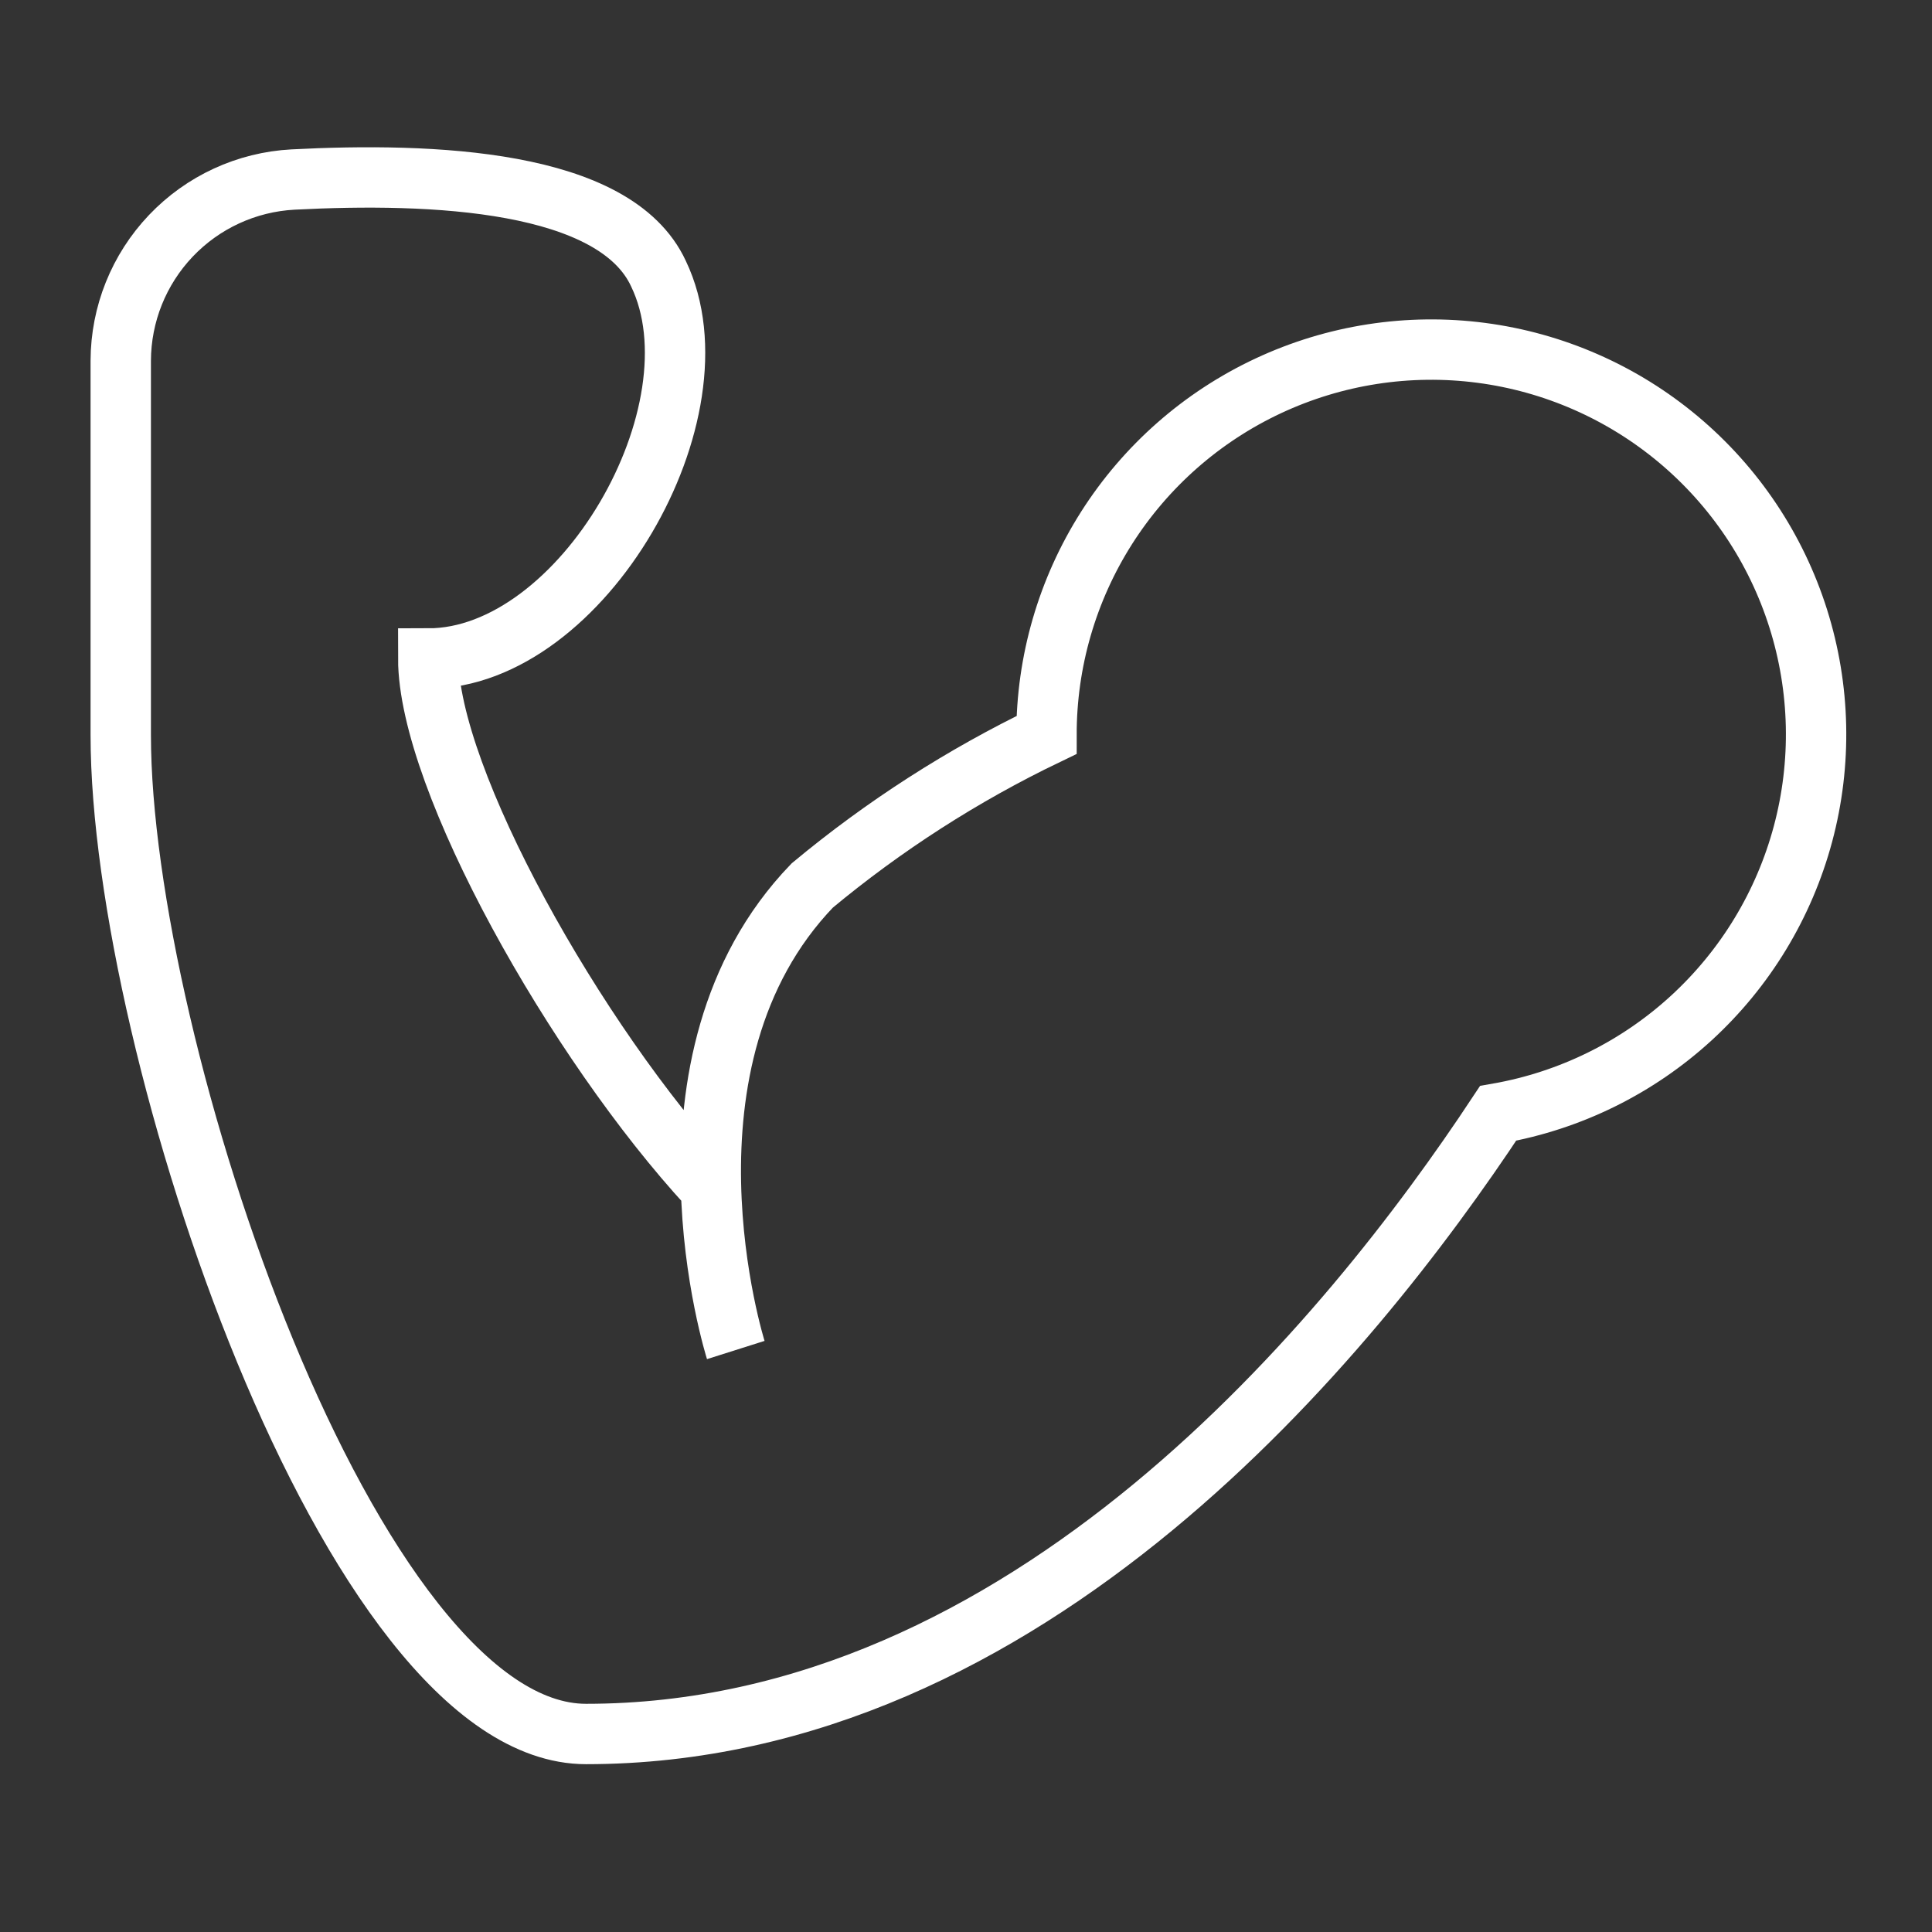 <?xml version="1.0" encoding="UTF-8"?> <svg xmlns="http://www.w3.org/2000/svg" width="80" height="80" viewBox="0 0 80 80" fill="none"><rect x="0" y="0" width="80" height="80" fill="#333333" stroke="none"/><g clip-path="url(#clip0_11001_39848)"><path d="M30.467 55.901C30.467 55.901 26.667 43.901 33.633 36.667C36.599 34.2 39.857 32.106 43.333 30.434C43.329 27.4 44.19 24.428 45.817 21.866C47.444 19.305 49.768 17.262 52.516 15.977C55.264 14.691 58.323 14.217 61.331 14.61C64.34 15.003 67.173 16.247 69.499 18.196C71.825 20.144 73.546 22.716 74.46 25.609C75.374 28.502 75.443 31.596 74.659 34.527C73.874 37.458 72.27 40.104 70.033 42.155C67.797 44.205 65.021 45.574 62.033 46.101C55.933 55.334 42.6 71.801 24.267 71.801C14.533 71.801 5 43.334 5 30.434V14.934C5.006 13.009 5.748 11.16 7.075 9.765C8.401 8.37 10.211 7.536 12.133 7.434C17.9 7.134 25.467 7.434 27.267 11.334C30 17.034 24.1 27.267 17.733 27.267C17.733 32.267 23.833 43.134 29.367 49.134" stroke="white" stroke-width="2.5" stroke-miterlimit="10"></path></g><defs><clipPath id="clip0_11001_39848"><rect width="80" height="80" fill="white"></rect></clipPath></defs></svg> 